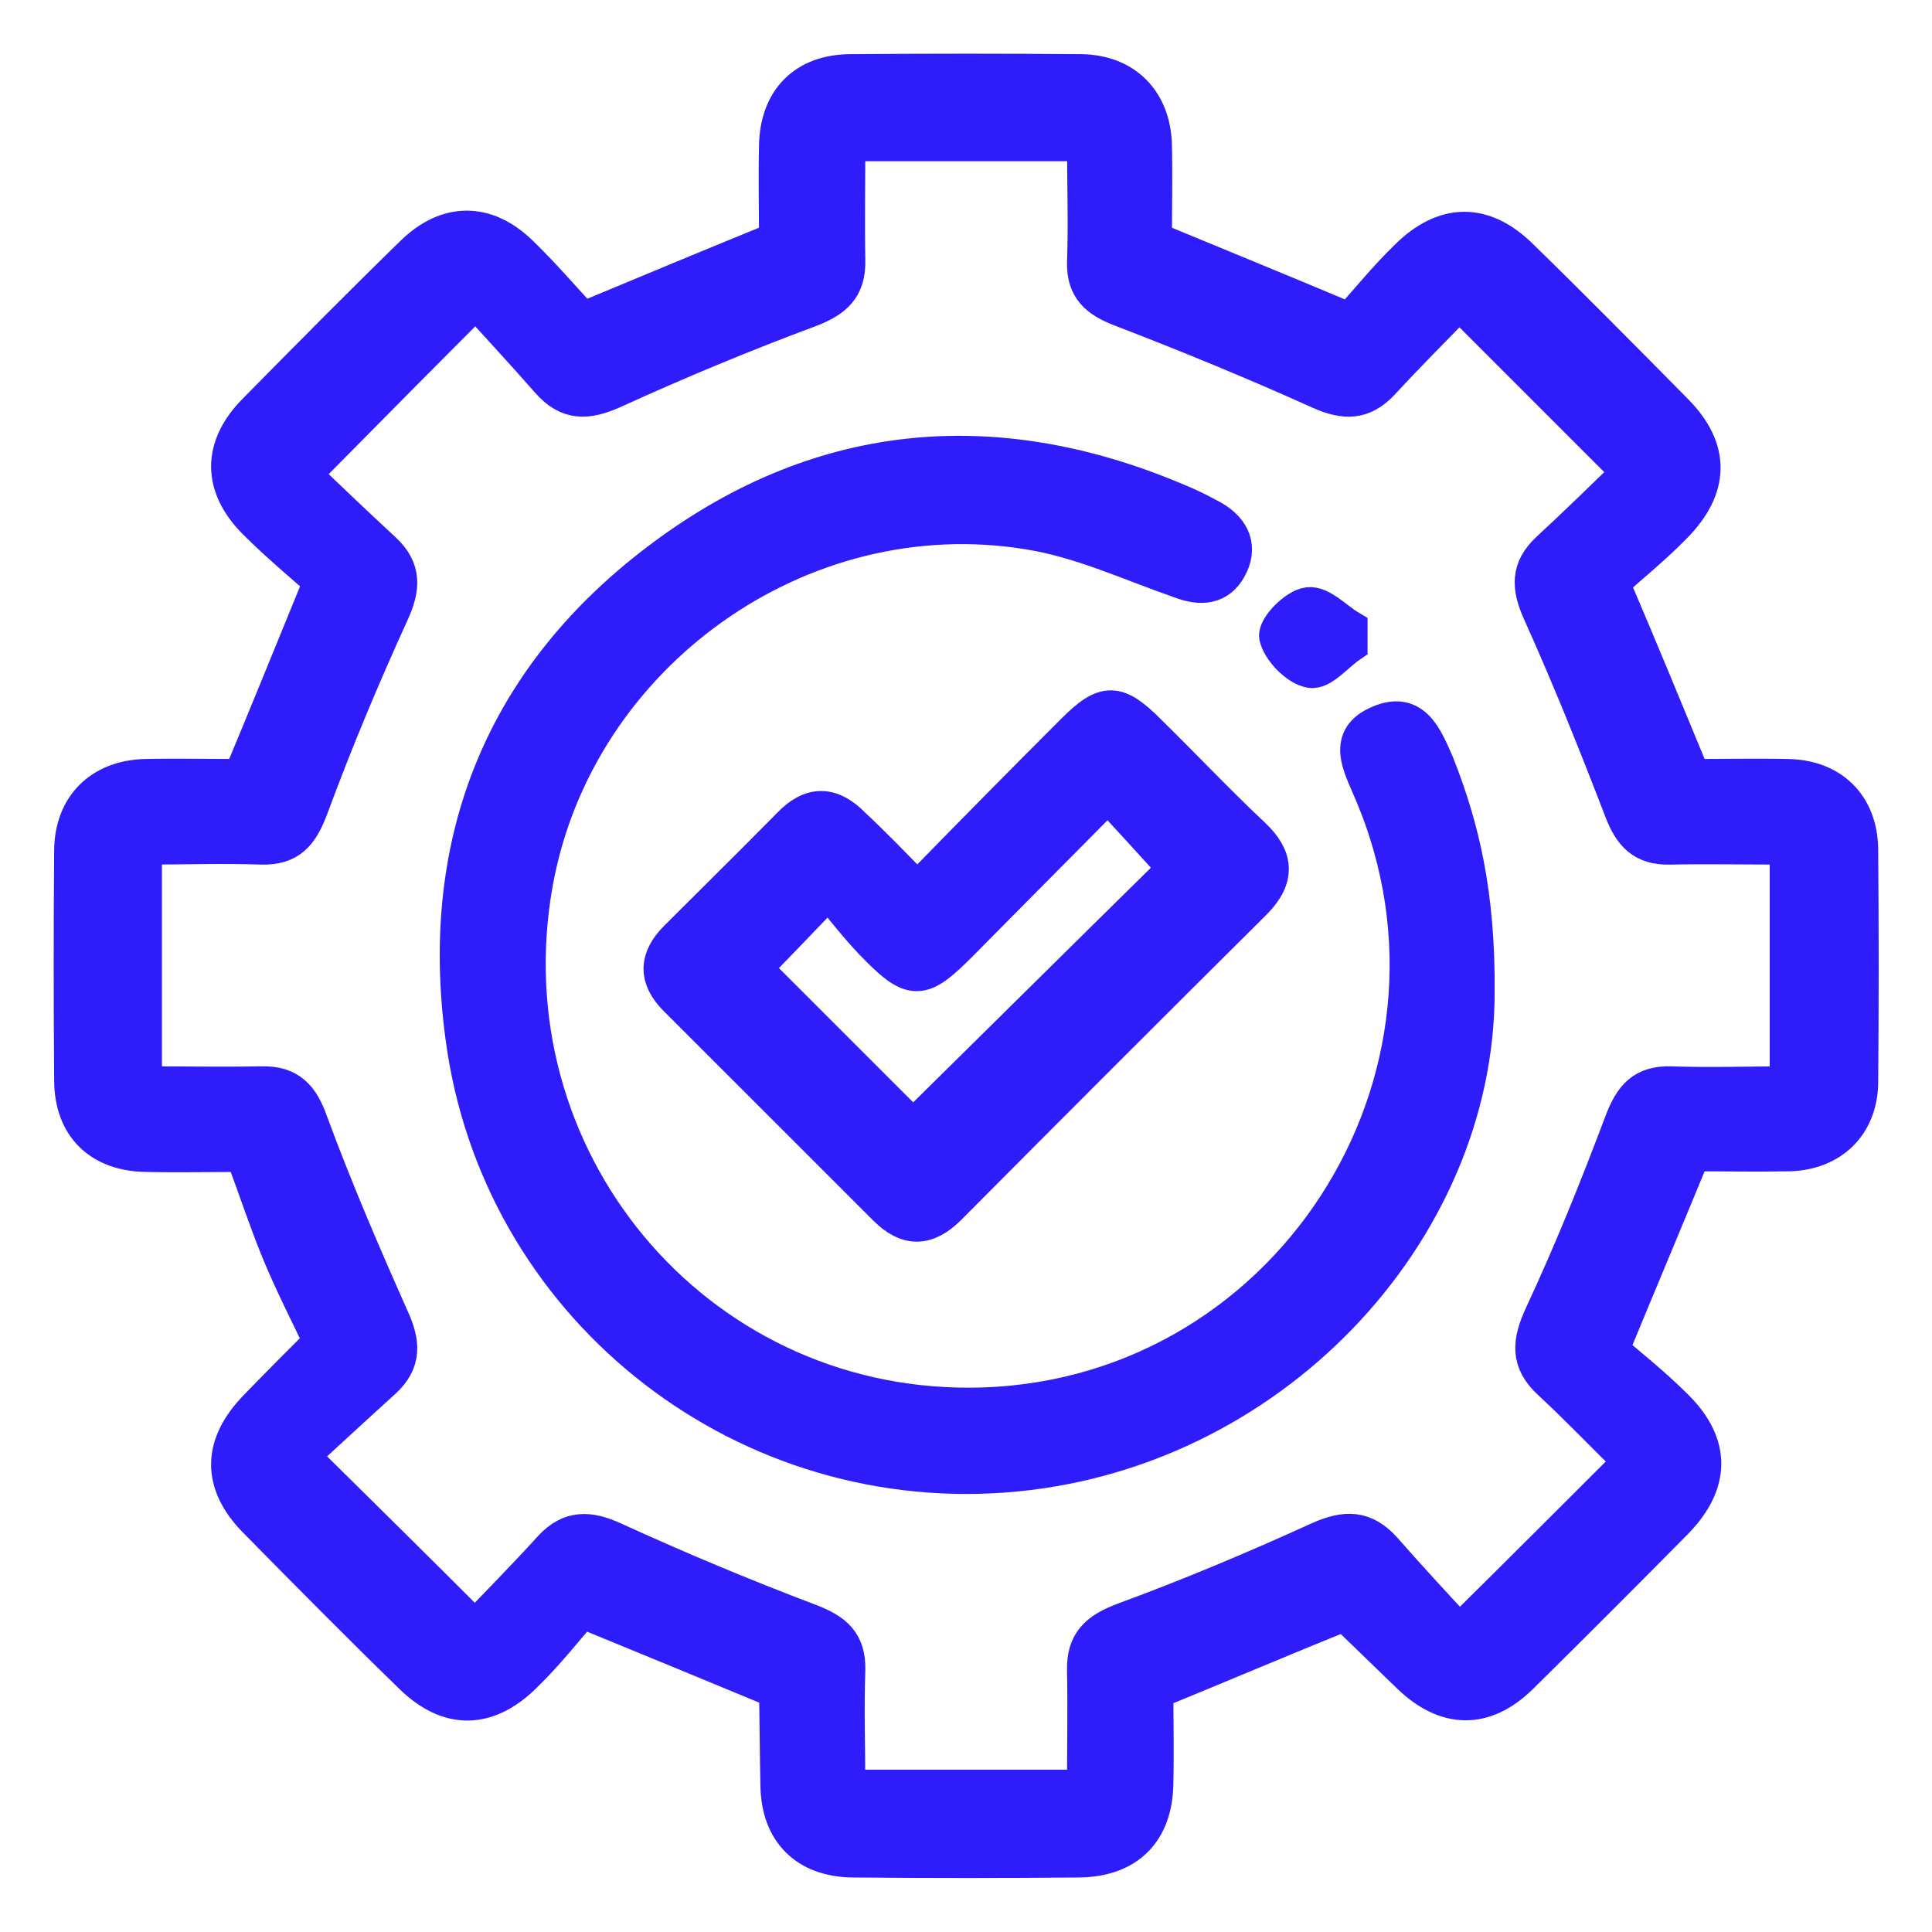 <svg width="27" height="27" viewBox="0 0 27 27" fill="none" xmlns="http://www.w3.org/2000/svg">
<path d="M23.655 10.857C24.075 10.857 24.533 10.847 24.982 10.857C25.597 10.867 25.988 11.257 25.998 11.863C26.007 12.956 26.007 14.039 25.998 15.133C25.988 15.718 25.597 16.099 25.012 16.119C24.553 16.128 24.104 16.119 23.655 16.119C23.294 16.997 22.932 17.856 22.513 18.871C22.766 19.086 23.108 19.36 23.421 19.672C23.938 20.189 23.928 20.726 23.421 21.253C22.698 21.985 21.976 22.708 21.244 23.43C20.746 23.918 20.209 23.909 19.701 23.42C19.399 23.128 19.096 22.835 18.793 22.542C18.784 22.532 18.764 22.532 18.793 22.542C17.905 22.903 17.056 23.264 16.148 23.635C16.148 24.026 16.158 24.475 16.148 24.924C16.138 25.597 15.757 25.978 15.084 25.988C14.03 25.998 12.966 25.998 11.911 25.988C11.267 25.978 10.886 25.597 10.877 24.953C10.867 24.514 10.867 24.075 10.857 23.635C10.857 23.616 10.847 23.606 10.857 23.625C9.988 23.264 9.129 22.913 8.133 22.503C7.919 22.747 7.645 23.098 7.333 23.401C6.816 23.918 6.269 23.928 5.752 23.42C5.019 22.708 4.297 21.976 3.575 21.244C3.067 20.726 3.077 20.189 3.594 19.662C3.877 19.369 4.16 19.086 4.453 18.793C4.463 18.784 4.473 18.764 4.483 18.735C4.287 18.325 4.073 17.905 3.897 17.476C3.721 17.046 3.575 16.597 3.399 16.128C2.95 16.128 2.491 16.138 2.042 16.128C1.398 16.119 1.007 15.738 1.007 15.094C0.998 14.02 0.998 12.946 1.007 11.872C1.017 11.267 1.408 10.877 2.023 10.857C2.481 10.847 2.93 10.857 3.37 10.857C3.741 9.969 4.092 9.1 4.492 8.124C4.229 7.889 3.887 7.606 3.575 7.294C3.077 6.796 3.077 6.249 3.565 5.752C4.297 5.01 5.029 4.268 5.771 3.545C6.249 3.077 6.796 3.077 7.274 3.545C7.587 3.848 7.87 4.18 8.143 4.473C9.08 4.082 9.949 3.721 10.857 3.35C10.857 2.95 10.847 2.501 10.857 2.042C10.867 1.398 11.248 1.007 11.892 1.007C12.966 0.998 14.039 0.998 15.113 1.007C15.718 1.017 16.109 1.408 16.128 2.023C16.138 2.481 16.128 2.93 16.128 3.35C17.026 3.721 17.886 4.073 18.862 4.483C19.096 4.229 19.36 3.897 19.662 3.604C20.18 3.087 20.726 3.077 21.244 3.584C21.976 4.297 22.698 5.029 23.421 5.761C23.928 6.279 23.918 6.816 23.401 7.343C23.108 7.645 22.776 7.909 22.522 8.143C22.932 9.1 23.284 9.959 23.655 10.857ZM22.796 20.424C22.415 20.053 22.054 19.672 21.673 19.32C21.351 19.028 21.38 18.754 21.556 18.374C21.966 17.495 22.327 16.597 22.669 15.689C22.805 15.328 22.962 15.142 23.352 15.152C23.899 15.172 24.445 15.152 24.982 15.152C24.982 14.01 24.982 12.927 24.982 11.833C24.406 11.833 23.869 11.823 23.333 11.833C22.962 11.843 22.796 11.658 22.669 11.326C22.308 10.388 21.937 9.461 21.527 8.553C21.37 8.202 21.361 7.948 21.644 7.684C22.034 7.323 22.415 6.952 22.776 6.601C21.956 5.781 21.195 5.019 20.394 4.219C20.053 4.57 19.672 4.951 19.311 5.342C19.047 5.625 18.793 5.625 18.442 5.468C17.534 5.058 16.607 4.678 15.67 4.317C15.338 4.19 15.152 4.033 15.162 3.663C15.181 3.116 15.162 2.569 15.162 2.003C14.03 2.003 12.956 2.003 11.843 2.003C11.843 2.569 11.833 3.106 11.843 3.633C11.853 4.024 11.667 4.19 11.306 4.326C10.388 4.668 9.471 5.049 8.573 5.459C8.202 5.625 7.938 5.634 7.665 5.322C7.313 4.922 6.952 4.531 6.65 4.199C5.8 5.049 5.039 5.82 4.238 6.63C4.58 6.962 4.971 7.333 5.361 7.694C5.644 7.958 5.625 8.221 5.468 8.563C5.058 9.461 4.678 10.369 4.336 11.296C4.199 11.658 4.043 11.843 3.653 11.833C3.106 11.814 2.559 11.833 2.013 11.833C2.013 12.975 2.013 14.049 2.013 15.152C2.579 15.152 3.116 15.162 3.653 15.152C4.043 15.142 4.209 15.328 4.336 15.689C4.678 16.616 5.068 17.524 5.468 18.422C5.625 18.764 5.644 19.028 5.361 19.291C4.951 19.662 4.551 20.033 4.209 20.346C5.058 21.185 5.83 21.946 6.64 22.757C6.962 22.415 7.343 22.034 7.704 21.634C7.968 21.351 8.231 21.361 8.573 21.517C9.471 21.927 10.379 22.308 11.306 22.659C11.667 22.796 11.853 22.952 11.843 23.342C11.823 23.889 11.843 24.436 11.843 24.982C12.975 24.982 14.059 24.982 15.162 24.982C15.162 24.416 15.172 23.879 15.162 23.342C15.152 22.952 15.338 22.786 15.699 22.649C16.626 22.308 17.534 21.927 18.432 21.517C18.803 21.351 19.067 21.351 19.34 21.654C19.691 22.054 20.053 22.444 20.394 22.815C21.234 21.985 21.995 21.224 22.796 20.424Z" fill="#2E1CFA" stroke="#2E1CFA" stroke-width="0.5"/>
<path d="M20.638 13.864C20.638 17.222 17.739 20.336 14.03 20.609C10.291 20.883 6.962 18.208 6.474 14.489C6.103 11.726 7.05 9.432 9.276 7.782C11.521 6.113 13.991 5.927 16.558 7.05C16.695 7.109 16.821 7.177 16.948 7.245C17.231 7.411 17.329 7.655 17.173 7.938C17.026 8.202 16.782 8.222 16.499 8.114C15.796 7.87 15.113 7.548 14.381 7.431C11.179 6.904 8.055 9.149 7.479 12.331C6.786 16.177 9.686 19.662 13.561 19.643C17.954 19.623 20.902 15.094 19.164 11.052C19.018 10.701 18.784 10.31 19.281 10.105C19.76 9.901 19.916 10.32 20.072 10.672C20.433 11.58 20.648 12.517 20.638 13.864Z" fill="#2E1CFA" stroke="#2E1CFA" stroke-width="0.5"/>
<path d="M12.819 12.438C13.59 11.648 14.293 10.935 15.006 10.223C15.445 9.783 15.611 9.793 16.05 10.232C16.538 10.711 17.007 11.209 17.505 11.677C17.827 11.98 17.856 12.263 17.534 12.595C16.109 14.01 14.684 15.435 13.258 16.87C12.956 17.173 12.683 17.183 12.38 16.88C11.404 15.904 10.428 14.928 9.451 13.952C9.168 13.668 9.178 13.395 9.461 13.112C9.988 12.585 10.525 12.058 11.043 11.531C11.345 11.218 11.628 11.238 11.921 11.54C12.204 11.804 12.487 12.097 12.819 12.438ZM12.761 15.758C14.01 14.527 15.25 13.297 16.431 12.136C16.138 11.814 15.826 11.472 15.484 11.101C14.791 11.804 14.098 12.497 13.415 13.19C12.868 13.737 12.751 13.747 12.194 13.171C11.97 12.936 11.775 12.682 11.579 12.448C11.169 12.878 10.838 13.219 10.535 13.532C11.287 14.284 12.058 15.055 12.761 15.758Z" fill="#2E1CFA" stroke="#2E1CFA" stroke-width="0.5"/>
<path d="M18.862 9.012C18.676 9.139 18.471 9.393 18.315 9.364C18.13 9.334 17.886 9.081 17.846 8.895C17.827 8.768 18.11 8.475 18.286 8.456C18.461 8.436 18.666 8.661 18.862 8.778C18.862 8.856 18.862 8.934 18.862 9.012Z" fill="#2E1CFA" stroke="#2E1CFA" stroke-width="0.5"/>
</svg>
